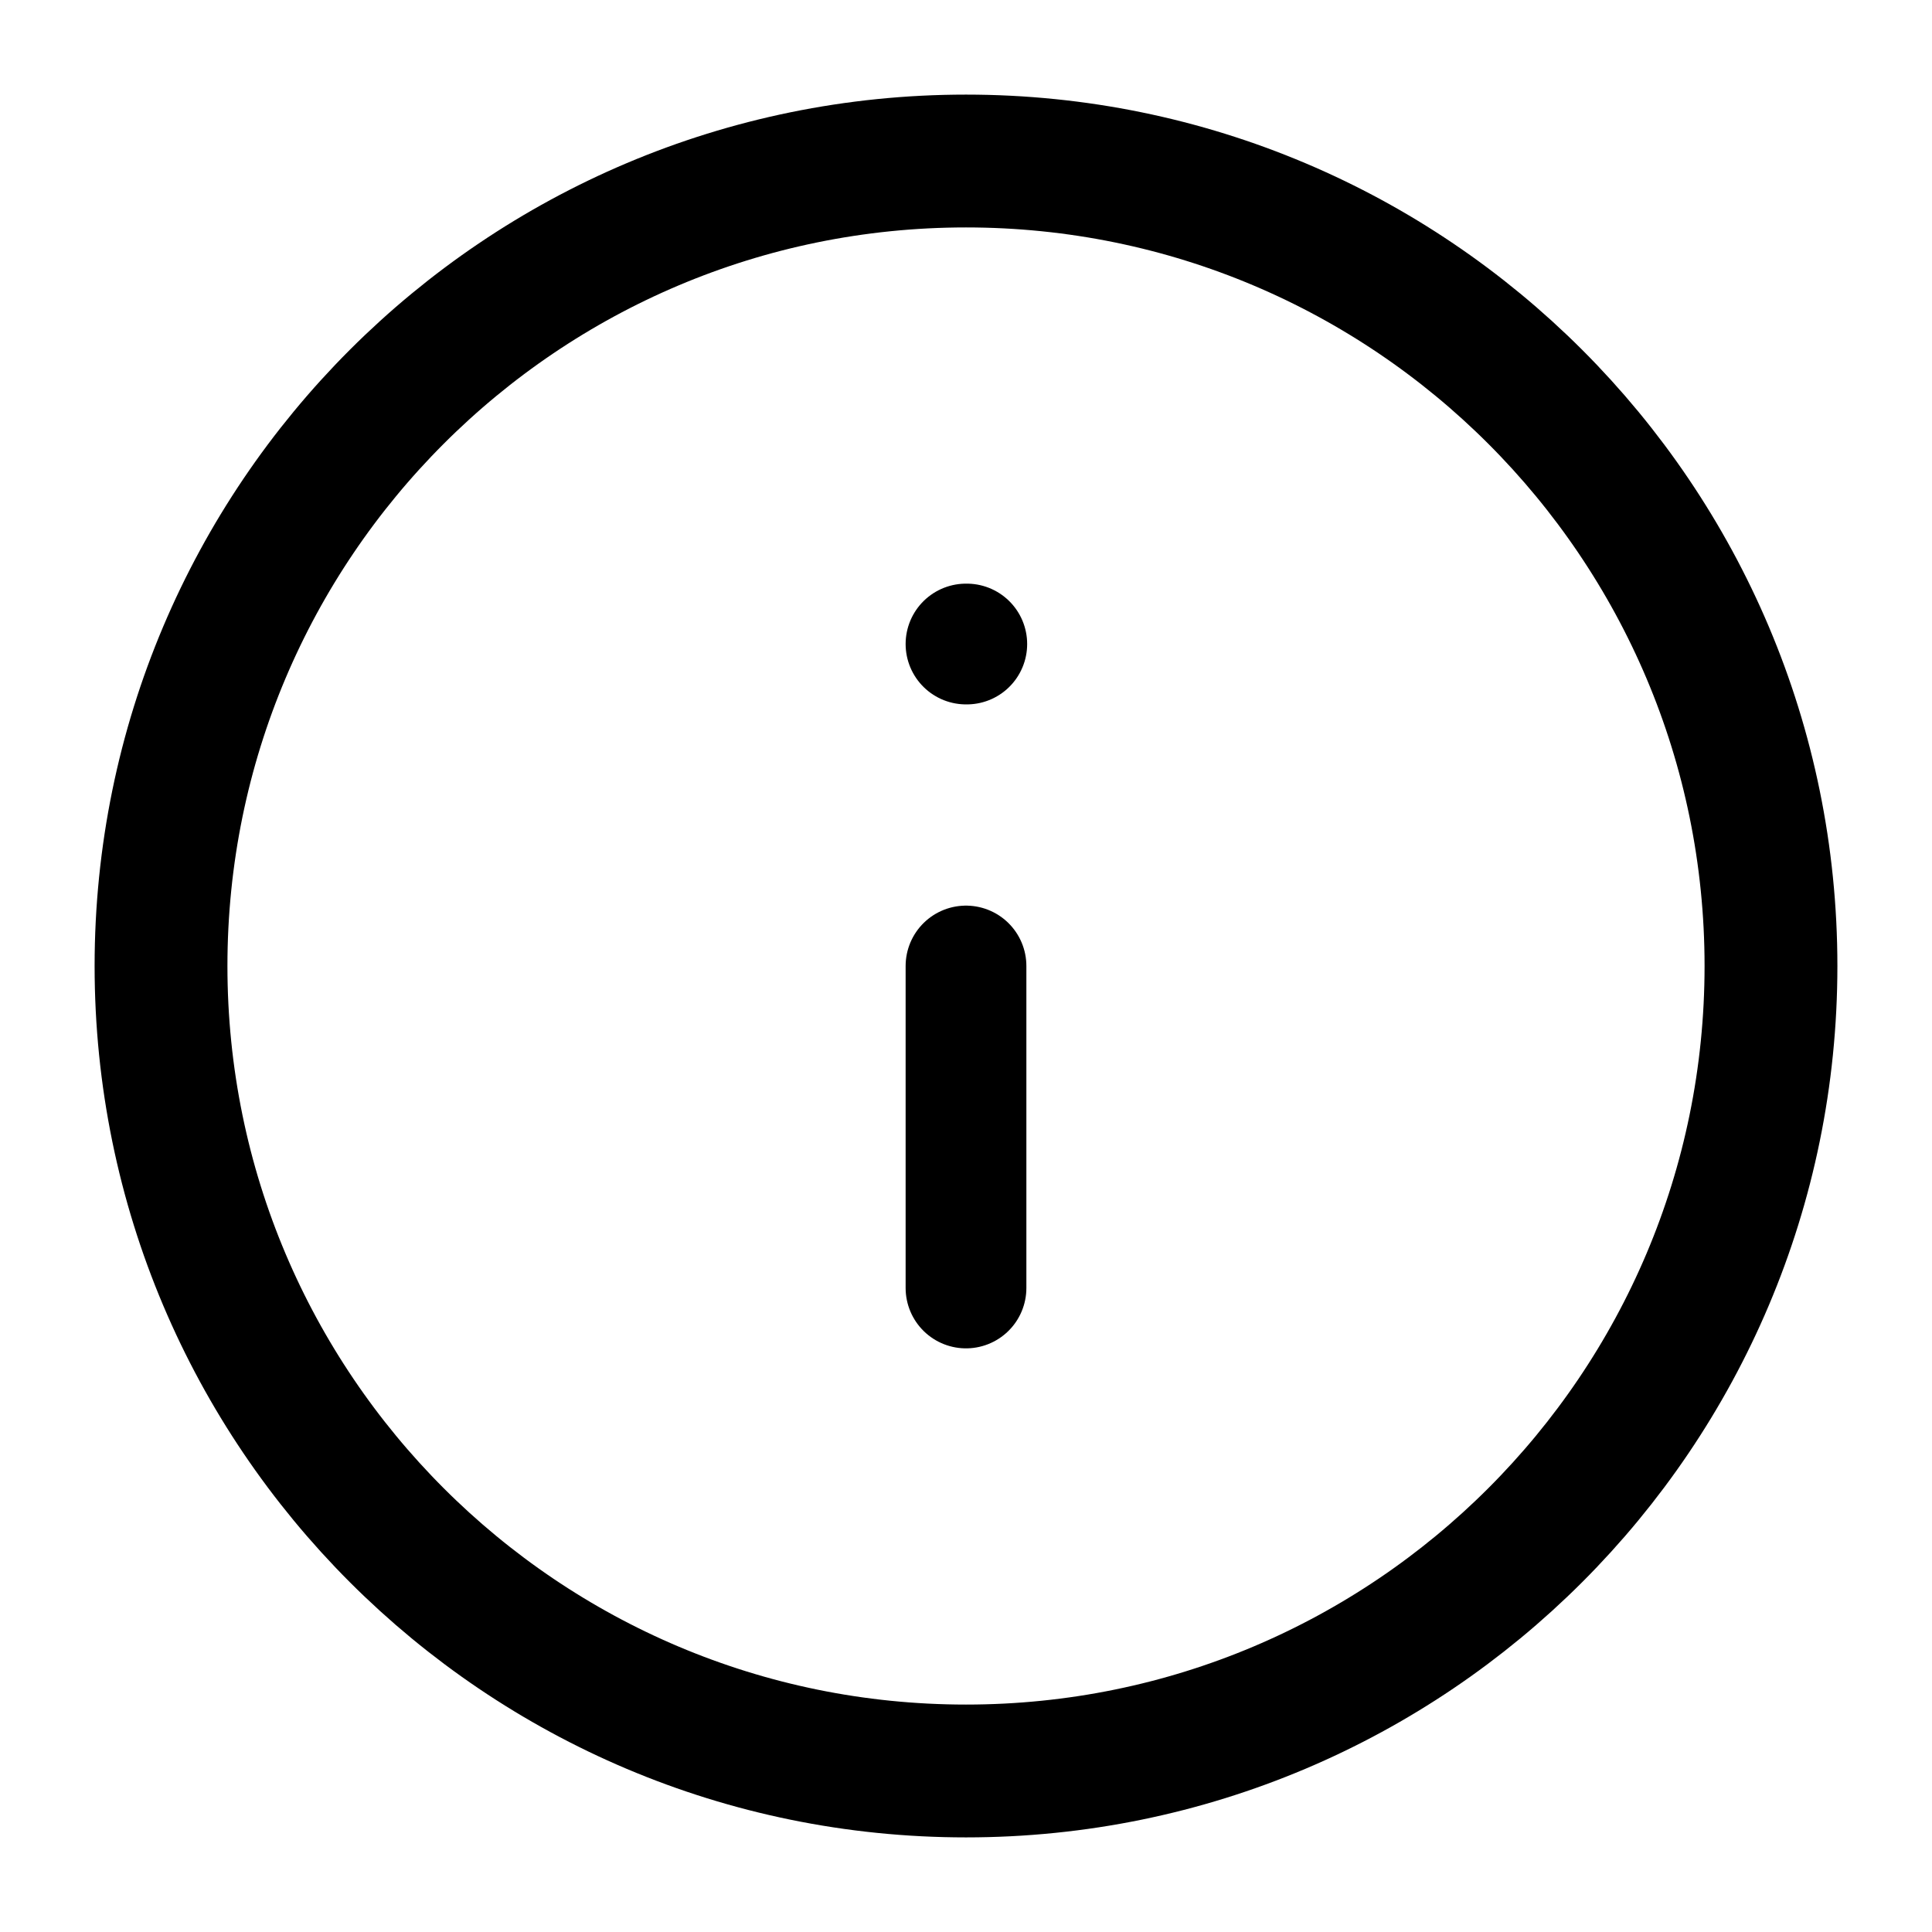 <svg width="32" height="32" viewBox="0 0 32 32" fill="none" xmlns="http://www.w3.org/2000/svg">
<path d="M16 29.333C23.364 29.333 29.333 23.364 29.333 16C29.333 8.636 23.364 2.667 16 2.667C8.636 2.667 2.667 8.636 2.667 16C2.667 23.364 8.636 29.333 16 29.333Z" stroke="black" stroke-width="2.2" stroke-linecap="round" stroke-linejoin="round"/>
<path d="M16 21.333V16" stroke="black" stroke-width="2" stroke-linecap="round" stroke-linejoin="round"/>
<path d="M16 10.667H16.013" stroke="black" stroke-width="2" stroke-linecap="round" stroke-linejoin="round"/>
</svg>
